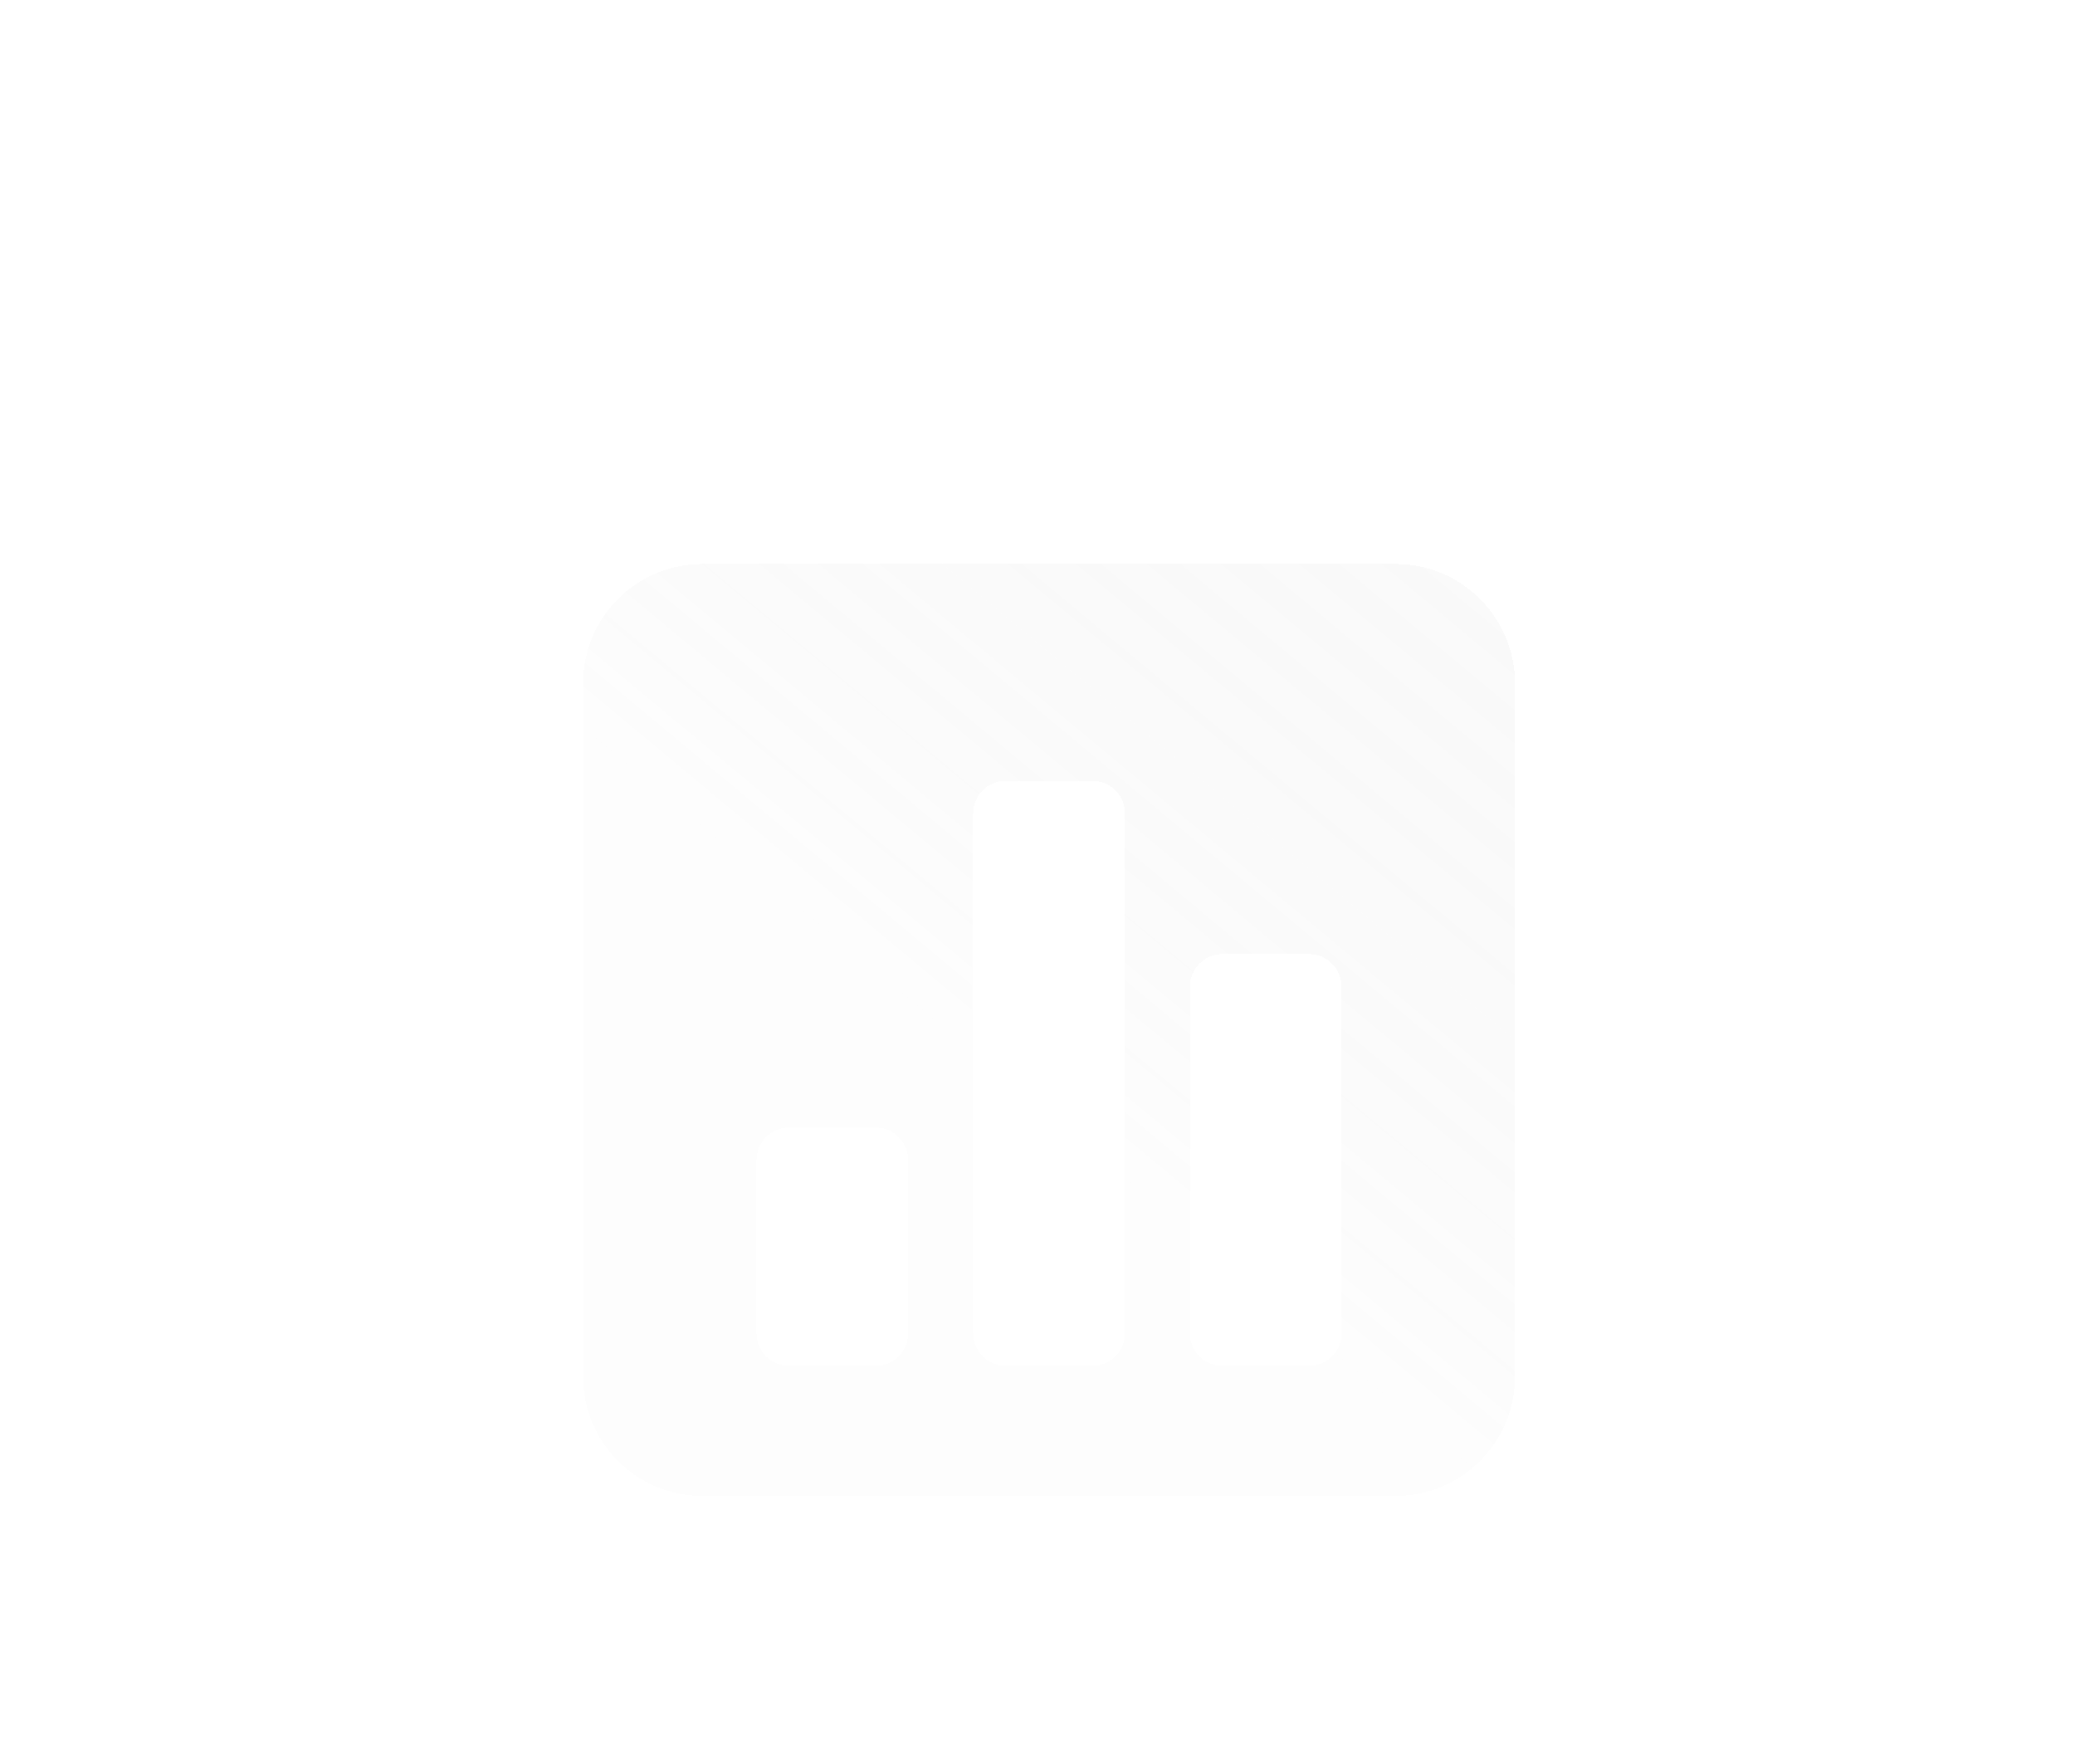 <svg width="60" height="51" viewBox="0 0 60 51" fill="none" xmlns="http://www.w3.org/2000/svg">
<g filter="url(#filter0_dii_269_313)">
<path fill-rule="evenodd" clip-rule="evenodd" d="M40.359 5.528H20.308C18.404 5.528 16.861 7.074 16.861 8.974V29.026C16.861 30.93 18.404 32.472 20.308 32.472H40.359C42.26 32.472 43.806 30.93 43.806 29.026V8.974C43.806 7.074 42.26 5.528 40.359 5.528ZM26.26 27.772C26.26 28.292 25.839 28.713 25.322 28.713H22.813C22.296 28.713 21.875 28.292 21.875 27.772V22.761C21.875 22.241 22.296 21.82 22.813 21.82H25.322C25.839 21.82 26.26 22.241 26.26 22.761V27.772ZM32.528 27.772C32.528 28.292 32.104 28.713 31.586 28.713H29.081C28.561 28.713 28.14 28.292 28.14 27.772V12.734C28.14 12.217 28.561 11.796 29.081 11.796H31.586C32.104 11.796 32.528 12.217 32.528 12.734V27.772ZM38.792 27.772C38.792 28.292 38.371 28.713 37.851 28.713H35.346C34.825 28.713 34.407 28.292 34.407 27.772V17.747C34.407 17.23 34.825 16.806 35.346 16.806H37.851C38.371 16.806 38.792 17.23 38.792 17.747V27.772Z" fill="url(#paint0_linear_269_313)" fill-opacity="0.5" shape-rendering="crispEdges"/>
</g>
<defs>
<filter id="filter0_dii_269_313" x="0.695" y="0.139" width="59.279" height="59.278" filterUnits="userSpaceOnUse" color-interpolation-filters="sRGB">
<feFlood flood-opacity="0" result="BackgroundImageFix"/>
<feColorMatrix in="SourceAlpha" type="matrix" values="0 0 0 0 0 0 0 0 0 0 0 0 0 0 0 0 0 0 127 0" result="hardAlpha"/>
<feOffset dy="10.778"/>
<feGaussianBlur stdDeviation="8.083"/>
<feComposite in2="hardAlpha" operator="out"/>
<feColorMatrix type="matrix" values="0 0 0 0 0 0 0 0 0 0.737 0 0 0 0 0.988 0 0 0 0.25 0"/>
<feBlend mode="normal" in2="BackgroundImageFix" result="effect1_dropShadow_269_313"/>
<feBlend mode="normal" in="SourceGraphic" in2="effect1_dropShadow_269_313" result="shape"/>
<feColorMatrix in="SourceAlpha" type="matrix" values="0 0 0 0 0 0 0 0 0 0 0 0 0 0 0 0 0 0 127 0" result="hardAlpha"/>
<feOffset dy="-0.972"/>
<feGaussianBlur stdDeviation="0.898"/>
<feComposite in2="hardAlpha" operator="arithmetic" k2="-1" k3="1"/>
<feColorMatrix type="matrix" values="0 0 0 0 0 0 0 0 0 0.737 0 0 0 0 0.988 0 0 0 1 0"/>
<feBlend mode="normal" in2="shape" result="effect2_innerShadow_269_313"/>
<feColorMatrix in="SourceAlpha" type="matrix" values="0 0 0 0 0 0 0 0 0 0 0 0 0 0 0 0 0 0 127 0" result="hardAlpha"/>
<feOffset dy="0.972"/>
<feGaussianBlur stdDeviation="0.486"/>
<feComposite in2="hardAlpha" operator="arithmetic" k2="-1" k3="1"/>
<feColorMatrix type="matrix" values="0 0 0 0 0.748 0 0 0 0 0.748 0 0 0 0 0.748 0 0 0 1 0"/>
<feBlend mode="normal" in2="effect2_innerShadow_269_313" result="effect3_innerShadow_269_313"/>
</filter>
<linearGradient id="paint0_linear_269_313" x1="18.646" y1="30.586" x2="51.854" y2="-9.327" gradientUnits="userSpaceOnUse">
<stop offset="0.279" stop-color="#EBEBEB" stop-opacity="0.2"/>
<stop offset="1" stop-color="#393939" stop-opacity="0"/>
</linearGradient>
</defs>
</svg>
